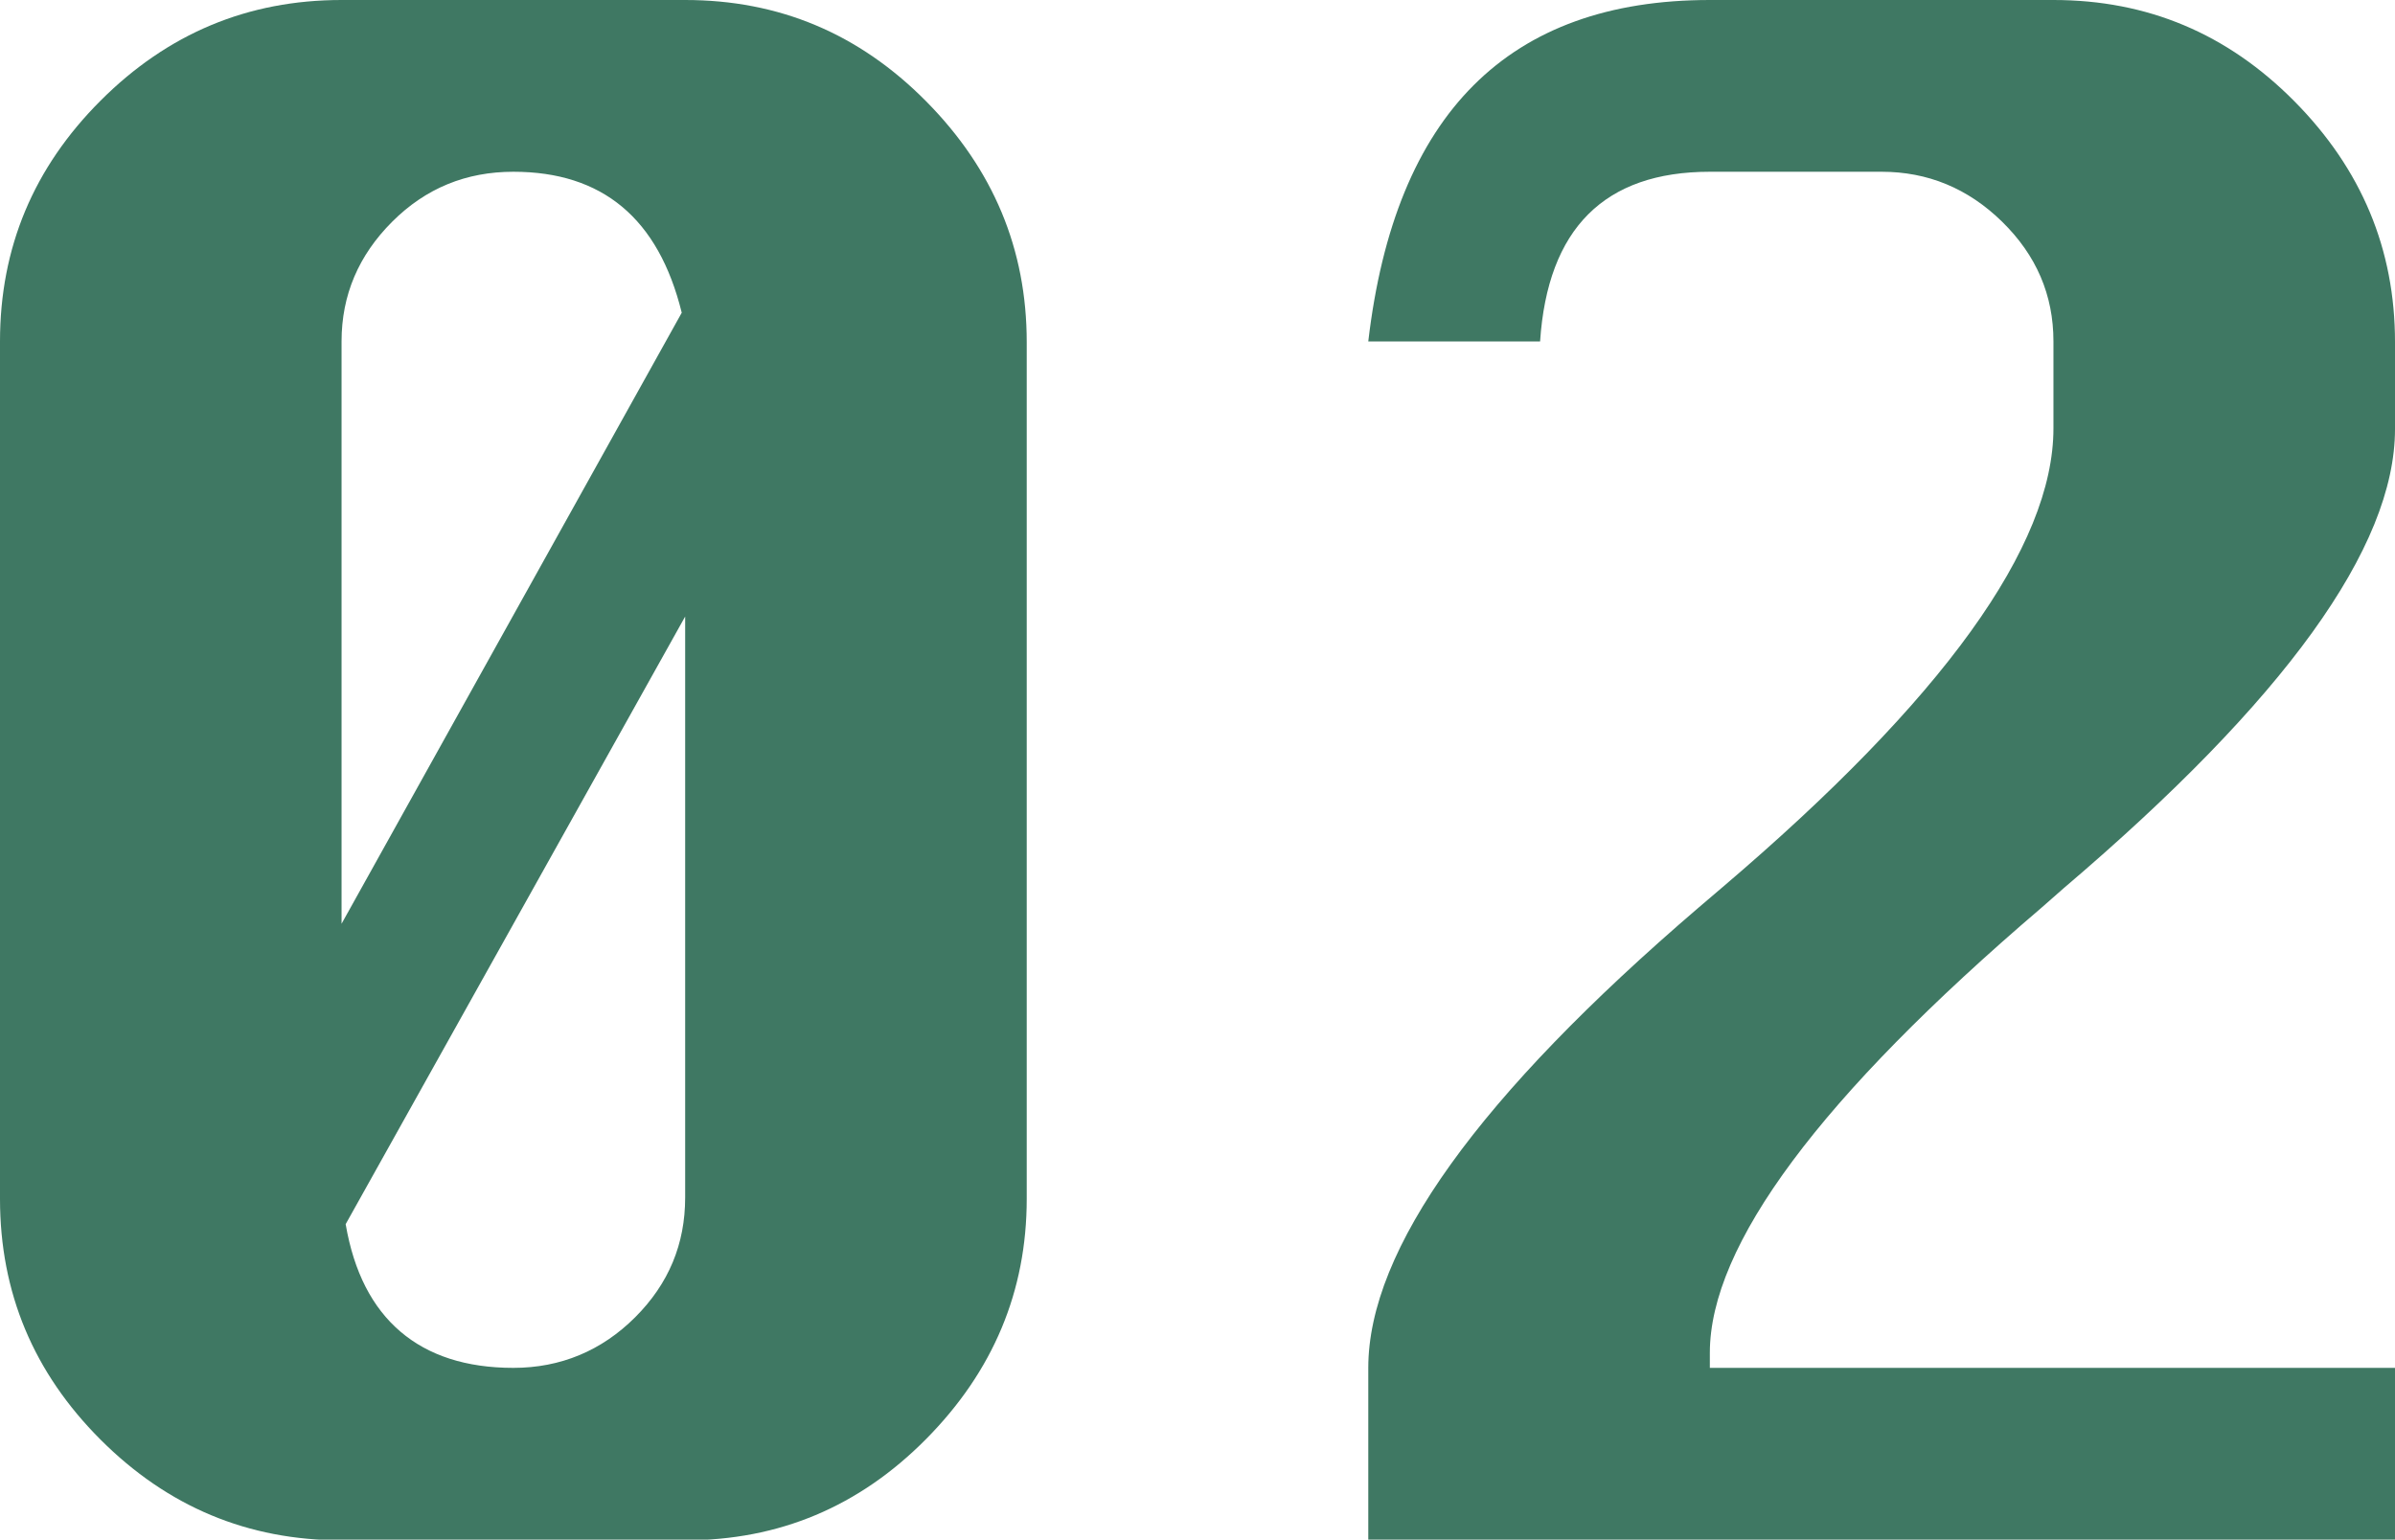<?xml version="1.0" encoding="UTF-8"?><svg id="_レイヤー_2" xmlns="http://www.w3.org/2000/svg" viewBox="0 0 34.99 22.5"><defs><style>.cls-1{fill:#3f7863;}</style></defs><g id="_レイヤー_5"><g><path class="cls-1" d="M4.99,0h5.02c1.37,0,2.54,.49,3.52,1.48s1.47,2.16,1.47,3.52v12.52c0,1.35-.49,2.52-1.47,3.51s-2.15,1.48-3.52,1.48H4.99c-1.37,0-2.54-.49-3.52-1.47s-1.47-2.15-1.47-3.52V4.99C0,3.62,.49,2.45,1.47,1.47S3.62,0,4.99,0Zm4.97,4.57c-.34-1.38-1.16-2.06-2.46-2.06-.69,0-1.28,.24-1.77,.73s-.74,1.07-.74,1.75V13.5L9.96,4.57Zm-4.91,13.32c.12,.7,.39,1.22,.8,1.57s.96,.53,1.65,.53,1.29-.25,1.78-.74,.73-1.07,.73-1.75V9.01l-4.96,8.88Z"/><path class="cls-1" d="M22.5,4.99h-2.51c.39-3.33,2.05-4.99,4.99-4.99h5.02c1.37,0,2.54,.49,3.52,1.48s1.47,2.16,1.47,3.52v1.27c0,1.73-1.61,3.96-4.84,6.71l-.33,.29c-3.23,2.76-4.84,4.93-4.84,6.5v.22h10.01v2.51h-15v-2.51c0-1.73,1.61-3.97,4.83-6.73l.34-.29c3.23-2.75,4.84-4.99,4.84-6.71v-1.27c0-.68-.25-1.26-.75-1.75s-1.09-.73-1.76-.73h-2.51c-1.54,0-2.37,.83-2.48,2.48Z"/></g></g></svg>